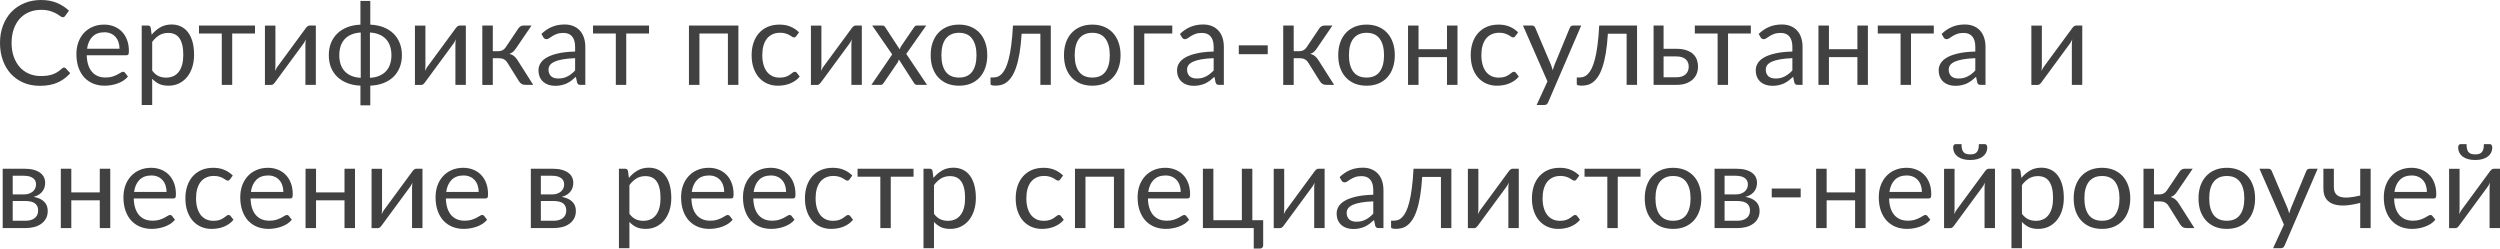 <?xml version="1.0" encoding="UTF-8"?> <svg xmlns="http://www.w3.org/2000/svg" width="1537" height="153" viewBox="0 0 1537 153" fill="none"> <path d="M39.4 41.525C39.785 41.525 40.121 41.681 40.409 41.993L43.182 44.983C41.069 47.432 38.5 49.34 35.475 50.709C32.474 52.078 28.836 52.762 24.562 52.762C20.865 52.762 17.503 52.126 14.478 50.853C11.453 49.556 8.872 47.756 6.735 45.451C4.598 43.122 2.941 40.337 1.765 37.095C0.588 33.854 0 30.289 0 26.399C0 22.509 0.612 18.944 1.837 15.703C3.061 12.461 4.778 9.676 6.987 7.347C9.22 5.018 11.885 3.217 14.982 1.945C18.079 0.648 21.501 0 25.247 0C28.92 0 32.161 0.588 34.971 1.765C37.78 2.941 40.253 4.538 42.39 6.555L40.085 9.76C39.941 10 39.748 10.204 39.508 10.372C39.292 10.516 38.992 10.588 38.608 10.588C38.176 10.588 37.648 10.36 37.023 9.904C36.399 9.424 35.583 8.896 34.574 8.319C33.566 7.743 32.305 7.227 30.793 6.771C29.28 6.291 27.419 6.051 25.21 6.051C22.545 6.051 20.108 6.519 17.899 7.455C15.691 8.367 13.782 9.7 12.173 11.453C10.588 13.206 9.352 15.342 8.464 17.863C7.575 20.384 7.131 23.23 7.131 26.399C7.131 29.616 7.587 32.486 8.5 35.007C9.436 37.528 10.696 39.664 12.281 41.417C13.89 43.146 15.774 44.466 17.935 45.379C20.12 46.291 22.473 46.747 24.994 46.747C26.531 46.747 27.912 46.663 29.136 46.495C30.385 46.303 31.525 46.015 32.557 45.631C33.614 45.247 34.586 44.767 35.475 44.19C36.387 43.59 37.287 42.882 38.176 42.065C38.584 41.705 38.992 41.525 39.4 41.525Z" fill="#414141"></path> <path d="M73.485 29.964C73.485 28.476 73.269 27.119 72.837 25.895C72.429 24.646 71.816 23.578 71 22.689C70.208 21.777 69.235 21.081 68.083 20.601C66.93 20.096 65.622 19.844 64.157 19.844C61.084 19.844 58.647 20.745 56.846 22.545C55.069 24.322 53.965 26.795 53.533 29.964H73.485ZM78.671 47.072C77.879 48.032 76.93 48.872 75.826 49.593C74.722 50.289 73.533 50.865 72.261 51.321C71.012 51.778 69.716 52.114 68.371 52.33C67.026 52.57 65.694 52.69 64.373 52.69C61.852 52.69 59.523 52.27 57.386 51.429C55.273 50.565 53.437 49.316 51.876 47.684C50.34 46.027 49.139 43.986 48.275 41.561C47.41 39.136 46.978 36.351 46.978 33.206C46.978 30.661 47.362 28.284 48.131 26.075C48.923 23.866 50.051 21.957 51.516 20.348C52.981 18.716 54.769 17.443 56.882 16.531C58.995 15.595 61.372 15.126 64.013 15.126C66.198 15.126 68.215 15.498 70.064 16.243C71.936 16.963 73.545 18.02 74.89 19.412C76.258 20.781 77.327 22.485 78.095 24.526C78.863 26.543 79.248 28.848 79.248 31.441C79.248 32.449 79.139 33.122 78.923 33.458C78.707 33.794 78.299 33.962 77.699 33.962H53.317C53.389 36.267 53.701 38.272 54.253 39.977C54.829 41.681 55.622 43.11 56.63 44.262C57.639 45.391 58.839 46.243 60.232 46.819C61.624 47.372 63.185 47.648 64.913 47.648C66.522 47.648 67.903 47.468 69.055 47.108C70.232 46.723 71.24 46.315 72.081 45.883C72.921 45.451 73.617 45.055 74.169 44.694C74.746 44.31 75.238 44.118 75.646 44.118C76.174 44.118 76.582 44.322 76.871 44.73L78.671 47.072Z" fill="#414141"></path> <path d="M93.569 43.398C94.745 44.983 96.029 46.099 97.422 46.747C98.815 47.396 100.375 47.72 102.104 47.72C105.513 47.72 108.13 46.507 109.955 44.082C111.78 41.657 112.692 38.2 112.692 33.71C112.692 31.333 112.476 29.292 112.044 27.587C111.636 25.883 111.036 24.49 110.243 23.41C109.451 22.305 108.479 21.501 107.326 20.997C106.174 20.492 104.865 20.24 103.401 20.24C101.312 20.24 99.475 20.721 97.89 21.681C96.33 22.641 94.889 23.998 93.569 25.751V43.398ZM93.244 21.357C94.781 19.46 96.558 17.935 98.575 16.783C100.591 15.63 102.896 15.054 105.489 15.054C107.602 15.054 109.511 15.462 111.216 16.279C112.92 17.071 114.373 18.26 115.574 19.844C116.774 21.405 117.698 23.35 118.347 25.679C118.995 28.008 119.319 30.685 119.319 33.71C119.319 36.399 118.959 38.908 118.239 41.237C117.518 43.542 116.474 45.547 115.105 47.252C113.761 48.932 112.104 50.265 110.135 51.249C108.191 52.21 105.994 52.69 103.545 52.69C101.312 52.69 99.391 52.318 97.782 51.573C96.198 50.805 94.793 49.749 93.569 48.404V64.539H87.122V15.703H90.975C91.888 15.703 92.452 16.147 92.668 17.035L93.244 21.357Z" fill="#414141"></path> <path d="M156.767 20.601H142.758V52.186H136.347V20.601H122.337V15.703H156.767V20.601Z" fill="#414141"></path> <path d="M194.177 15.703V52.186H187.766V27.407C187.766 26.927 187.79 26.411 187.838 25.859C187.886 25.306 187.946 24.754 188.018 24.202C187.802 24.682 187.586 25.126 187.37 25.535C187.154 25.943 186.926 26.315 186.686 26.651L169.074 50.601C168.81 50.985 168.474 51.357 168.066 51.717C167.682 52.054 167.25 52.222 166.769 52.222H162.88V15.739H169.326V40.517C169.326 40.973 169.302 41.477 169.254 42.029C169.206 42.558 169.146 43.098 169.074 43.65C169.29 43.194 169.506 42.774 169.723 42.39C169.939 41.981 170.155 41.609 170.371 41.273L187.982 17.323C188.246 16.939 188.582 16.579 188.991 16.243C189.399 15.883 189.843 15.703 190.323 15.703H194.177Z" fill="#414141"></path> <path d="M227.469 47.828C229.605 47.732 231.49 47.336 233.123 46.639C234.78 45.943 236.16 45.007 237.265 43.83C238.393 42.63 239.233 41.201 239.786 39.544C240.362 37.888 240.65 36.027 240.65 33.962C240.65 31.873 240.362 30 239.786 28.344C239.233 26.663 238.393 25.223 237.265 24.022C236.16 22.822 234.78 21.885 233.123 21.213C231.49 20.517 229.593 20.108 227.433 19.988V47.504L227.469 47.828ZM221.778 19.988C219.617 20.108 217.721 20.517 216.088 21.213C214.455 21.885 213.075 22.822 211.946 24.022C210.842 25.223 210.001 26.663 209.425 28.344C208.873 30.024 208.597 31.897 208.597 33.962C208.597 36.027 208.873 37.888 209.425 39.544C210.001 41.201 210.842 42.63 211.946 43.83C213.051 45.007 214.419 45.943 216.052 46.639C217.709 47.336 219.605 47.732 221.742 47.828L221.778 47.612V19.988ZM227.649 15.162C230.65 15.282 233.351 15.811 235.752 16.747C238.153 17.683 240.194 18.968 241.875 20.601C243.555 22.233 244.84 24.178 245.728 26.435C246.64 28.668 247.097 31.165 247.097 33.926C247.097 36.687 246.64 39.196 245.728 41.453C244.84 43.686 243.555 45.619 241.875 47.252C240.194 48.86 238.153 50.133 235.752 51.069C233.351 52.006 230.65 52.534 227.649 52.654V64.755H221.598V52.654C218.597 52.534 215.896 52.006 213.495 51.069C211.094 50.133 209.053 48.86 207.372 47.252C205.692 45.619 204.395 43.686 203.483 41.453C202.594 39.196 202.15 36.687 202.15 33.926C202.15 31.165 202.594 28.668 203.483 26.435C204.395 24.178 205.692 22.233 207.372 20.601C209.053 18.968 211.094 17.683 213.495 16.747C215.896 15.811 218.597 15.282 221.598 15.162V0.576H227.649V15.162Z" fill="#414141"></path> <path d="M286.395 15.703V52.186H279.984V27.407C279.984 26.927 280.008 26.411 280.056 25.859C280.104 25.306 280.164 24.754 280.236 24.202C280.02 24.682 279.804 25.126 279.588 25.535C279.372 25.943 279.144 26.315 278.903 26.651L261.292 50.601C261.028 50.985 260.692 51.357 260.284 51.717C259.9 52.054 259.467 52.222 258.987 52.222H255.098V15.739H261.544V40.517C261.544 40.973 261.52 41.477 261.472 42.029C261.424 42.558 261.364 43.098 261.292 43.65C261.508 43.194 261.724 42.774 261.94 42.39C262.157 41.981 262.373 41.609 262.589 41.273L280.2 17.323C280.464 16.939 280.8 16.579 281.208 16.243C281.617 15.883 282.061 15.703 282.541 15.703H286.395Z" fill="#414141"></path> <path d="M318.678 17.503C319.014 16.975 319.458 16.543 320.011 16.207C320.563 15.871 321.151 15.703 321.775 15.703H326.781L317.309 29.604C316.733 30.493 316.133 31.225 315.509 31.801C314.884 32.353 314.116 32.786 313.204 33.098C314.356 33.41 315.329 33.902 316.121 34.574C316.913 35.223 317.622 36.063 318.246 37.095L327.826 52.186H323.36C322.207 52.186 321.319 51.993 320.695 51.609C320.071 51.225 319.53 50.673 319.074 49.953L311.979 38.608C310.851 36.735 309.158 35.799 306.901 35.799H302.975V52.222H296.529V15.703H302.975V31.477H306.433C308.354 31.477 309.854 30.661 310.935 29.028L318.678 17.503Z" fill="#414141"></path> <path d="M353.582 35.763C350.629 35.859 348.108 36.099 346.019 36.483C343.954 36.843 342.261 37.324 340.941 37.924C339.644 38.524 338.696 39.232 338.096 40.049C337.519 40.865 337.231 41.777 337.231 42.786C337.231 43.746 337.387 44.575 337.699 45.271C338.012 45.967 338.432 46.543 338.96 46.999C339.512 47.432 340.149 47.756 340.869 47.972C341.613 48.164 342.405 48.26 343.246 48.26C344.374 48.26 345.407 48.152 346.343 47.936C347.279 47.696 348.156 47.36 348.972 46.927C349.813 46.495 350.605 45.979 351.349 45.379C352.117 44.779 352.862 44.094 353.582 43.326V35.763ZM332.874 20.853C334.89 18.908 337.063 17.455 339.392 16.495C341.721 15.534 344.302 15.054 347.135 15.054C349.176 15.054 350.989 15.39 352.574 16.063C354.158 16.735 355.491 17.671 356.571 18.872C357.652 20.072 358.468 21.525 359.02 23.23C359.573 24.934 359.849 26.807 359.849 28.848V52.186H357.004C356.379 52.186 355.899 52.09 355.563 51.898C355.227 51.681 354.963 51.273 354.771 50.673L354.05 47.216C353.09 48.104 352.153 48.896 351.241 49.593C350.329 50.265 349.368 50.841 348.36 51.321C347.352 51.778 346.271 52.126 345.119 52.366C343.99 52.63 342.73 52.762 341.337 52.762C339.92 52.762 338.588 52.57 337.339 52.186C336.091 51.778 334.998 51.177 334.062 50.385C333.15 49.593 332.417 48.596 331.865 47.396C331.337 46.171 331.073 44.73 331.073 43.074C331.073 41.633 331.469 40.253 332.261 38.932C333.054 37.588 334.338 36.399 336.115 35.367C337.892 34.334 340.209 33.494 343.066 32.846C345.923 32.173 349.428 31.789 353.582 31.693V28.848C353.582 26.015 352.97 23.878 351.745 22.437C350.521 20.973 348.732 20.24 346.379 20.24C344.794 20.24 343.462 20.445 342.381 20.853C341.325 21.237 340.401 21.681 339.608 22.185C338.84 22.665 338.168 23.11 337.591 23.518C337.039 23.902 336.487 24.094 335.935 24.094C335.503 24.094 335.13 23.986 334.818 23.77C334.506 23.53 334.242 23.242 334.026 22.905L332.874 20.853Z" fill="#414141"></path> <path d="M399.024 20.601H385.014V52.186H378.603V20.601H364.594V15.703H399.024V20.601Z" fill="#414141"></path> <path d="M453.962 52.186H447.516V20.601H430.012V52.186H423.566V15.703H453.962V52.186Z" fill="#414141"></path> <path d="M489.543 22.185C489.351 22.449 489.159 22.653 488.967 22.797C488.775 22.942 488.511 23.014 488.175 23.014C487.815 23.014 487.419 22.869 486.986 22.581C486.554 22.269 486.014 21.933 485.366 21.573C484.741 21.213 483.961 20.889 483.025 20.601C482.112 20.288 480.984 20.132 479.639 20.132C477.839 20.132 476.254 20.456 474.885 21.105C473.517 21.729 472.364 22.641 471.428 23.842C470.516 25.042 469.819 26.495 469.339 28.2C468.883 29.904 468.655 31.813 468.655 33.926C468.655 36.135 468.907 38.104 469.411 39.833C469.915 41.537 470.624 42.978 471.536 44.154C472.472 45.307 473.589 46.195 474.885 46.819C476.206 47.42 477.683 47.72 479.315 47.72C480.876 47.72 482.16 47.54 483.169 47.18C484.177 46.795 485.006 46.375 485.654 45.919C486.326 45.463 486.878 45.055 487.311 44.694C487.767 44.31 488.211 44.118 488.643 44.118C489.171 44.118 489.579 44.322 489.868 44.73L491.668 47.072C490.876 48.056 489.976 48.896 488.967 49.593C487.959 50.289 486.866 50.877 485.69 51.357C484.537 51.813 483.325 52.15 482.052 52.366C480.78 52.582 479.483 52.69 478.163 52.69C475.882 52.69 473.757 52.27 471.788 51.429C469.843 50.589 468.151 49.377 466.71 47.792C465.269 46.183 464.141 44.214 463.325 41.885C462.508 39.556 462.1 36.903 462.1 33.926C462.1 31.213 462.472 28.704 463.217 26.399C463.985 24.094 465.089 22.113 466.53 20.456C467.995 18.776 469.783 17.467 471.896 16.531C474.033 15.595 476.482 15.126 479.243 15.126C481.812 15.126 484.069 15.546 486.014 16.387C487.983 17.203 489.724 18.368 491.236 19.88L489.543 22.185Z" fill="#414141"></path> <path d="M529.847 15.703V52.186H523.436V27.407C523.436 26.927 523.46 26.411 523.508 25.859C523.556 25.306 523.616 24.754 523.688 24.202C523.472 24.682 523.256 25.126 523.04 25.535C522.824 25.943 522.596 26.315 522.356 26.651L504.745 50.601C504.48 50.985 504.144 51.357 503.736 51.717C503.352 52.054 502.92 52.222 502.44 52.222H498.55V15.739H504.997V40.517C504.997 40.973 504.973 41.477 504.925 42.029C504.877 42.558 504.817 43.098 504.745 43.65C504.961 43.194 505.177 42.774 505.393 42.39C505.609 41.981 505.825 41.609 506.041 41.273L523.652 17.323C523.917 16.939 524.253 16.579 524.661 16.243C525.069 15.883 525.513 15.703 525.993 15.703H529.847Z" fill="#414141"></path> <path d="M569.946 52.186H563.787C563.259 52.186 562.839 52.054 562.527 51.789C562.238 51.501 561.998 51.189 561.806 50.853L552.622 36.555C552.526 36.891 552.418 37.227 552.298 37.564C552.202 37.876 552.058 38.164 551.866 38.428L543.367 50.853C543.127 51.189 542.863 51.501 542.574 51.789C542.31 52.054 541.938 52.186 541.458 52.186H535.732L548.517 33.458L536.236 15.703H542.394C542.922 15.703 543.307 15.787 543.547 15.955C543.787 16.123 544.003 16.363 544.195 16.675L553.163 30.361C553.355 29.664 553.655 28.992 554.063 28.344L561.914 16.819C562.13 16.483 562.359 16.219 562.599 16.027C562.863 15.811 563.175 15.703 563.535 15.703H569.441L557.16 33.134L569.946 52.186Z" fill="#414141"></path> <path d="M589.616 15.126C592.281 15.126 594.682 15.57 596.819 16.459C598.956 17.347 600.781 18.608 602.293 20.24C603.806 21.873 604.958 23.854 605.751 26.183C606.567 28.488 606.975 31.069 606.975 33.926C606.975 36.807 606.567 39.4 605.751 41.705C604.958 44.01 603.806 45.979 602.293 47.612C600.781 49.244 598.956 50.505 596.819 51.393C594.682 52.258 592.281 52.69 589.616 52.69C586.927 52.69 584.502 52.258 582.341 51.393C580.204 50.505 578.379 49.244 576.867 47.612C575.354 45.979 574.19 44.01 573.373 41.705C572.581 39.4 572.185 36.807 572.185 33.926C572.185 31.069 572.581 28.488 573.373 26.183C574.19 23.854 575.354 21.873 576.867 20.24C578.379 18.608 580.204 17.347 582.341 16.459C584.502 15.57 586.927 15.126 589.616 15.126ZM589.616 47.684C593.217 47.684 595.907 46.483 597.683 44.082C599.46 41.657 600.348 38.284 600.348 33.962C600.348 29.616 599.46 26.231 597.683 23.806C595.907 21.381 593.217 20.168 589.616 20.168C587.791 20.168 586.195 20.48 584.826 21.105C583.481 21.729 582.353 22.629 581.441 23.806C580.552 24.982 579.88 26.435 579.424 28.164C578.992 29.868 578.776 31.801 578.776 33.962C578.776 38.284 579.664 41.657 581.441 44.082C583.241 46.483 585.966 47.684 589.616 47.684Z" fill="#414141"></path> <path d="M646.032 52.186H639.622V20.745H628.097C627.809 25.378 627.377 29.388 626.8 32.774C626.224 36.135 625.528 39.004 624.711 41.381C623.919 43.734 623.019 45.655 622.01 47.144C621.026 48.608 619.982 49.749 618.877 50.565C617.797 51.381 616.668 51.934 615.492 52.222C614.339 52.51 613.187 52.654 612.034 52.654C609.993 52.654 608.973 52.33 608.973 51.681V47.612H610.846C611.662 47.612 612.49 47.468 613.331 47.18C614.171 46.891 614.987 46.339 615.78 45.523C616.596 44.706 617.376 43.566 618.121 42.101C618.865 40.613 619.537 38.692 620.138 36.339C620.762 33.962 621.29 31.093 621.722 27.732C622.178 24.346 622.527 20.336 622.767 15.703H646.032V52.186Z" fill="#414141"></path> <path d="M671.564 15.126C674.229 15.126 676.63 15.57 678.767 16.459C680.904 17.347 682.729 18.608 684.241 20.24C685.754 21.873 686.906 23.854 687.699 26.183C688.515 28.488 688.923 31.069 688.923 33.926C688.923 36.807 688.515 39.4 687.699 41.705C686.906 44.01 685.754 45.979 684.241 47.612C682.729 49.244 680.904 50.505 678.767 51.393C676.63 52.258 674.229 52.69 671.564 52.69C668.875 52.69 666.45 52.258 664.289 51.393C662.152 50.505 660.327 49.244 658.815 47.612C657.302 45.979 656.138 44.01 655.321 41.705C654.529 39.4 654.133 36.807 654.133 33.926C654.133 31.069 654.529 28.488 655.321 26.183C656.138 23.854 657.302 21.873 658.815 20.24C660.327 18.608 662.152 17.347 664.289 16.459C666.45 15.57 668.875 15.126 671.564 15.126ZM671.564 47.684C675.165 47.684 677.855 46.483 679.631 44.082C681.408 41.657 682.297 38.284 682.297 33.962C682.297 29.616 681.408 26.231 679.631 23.806C677.855 21.381 675.165 20.168 671.564 20.168C669.739 20.168 668.143 20.48 666.774 21.105C665.429 21.729 664.301 22.629 663.389 23.806C662.5 24.982 661.828 26.435 661.372 28.164C660.94 29.868 660.724 31.801 660.724 33.962C660.724 38.284 661.612 41.657 663.389 44.082C665.189 46.483 667.915 47.684 671.564 47.684Z" fill="#414141"></path> <path d="M720.716 20.601H703.501V52.186H697.054V15.703H720.716V20.601Z" fill="#414141"></path> <path d="M746.159 35.763C743.206 35.859 740.685 36.099 738.596 36.483C736.531 36.843 734.838 37.324 733.518 37.924C732.221 38.524 731.273 39.232 730.672 40.049C730.096 40.865 729.808 41.777 729.808 42.786C729.808 43.746 729.964 44.575 730.276 45.271C730.588 45.967 731.009 46.543 731.537 46.999C732.089 47.432 732.725 47.756 733.446 47.972C734.19 48.164 734.982 48.26 735.823 48.26C736.951 48.26 737.983 48.152 738.92 47.936C739.856 47.696 740.733 47.36 741.549 46.927C742.389 46.495 743.182 45.979 743.926 45.379C744.694 44.779 745.439 44.094 746.159 43.326V35.763ZM725.45 20.853C727.467 18.908 729.64 17.455 731.969 16.495C734.298 15.534 736.879 15.054 739.712 15.054C741.753 15.054 743.566 15.39 745.15 16.063C746.735 16.735 748.068 17.671 749.148 18.872C750.229 20.072 751.045 21.525 751.597 23.23C752.149 24.934 752.425 26.807 752.425 28.848V52.186H749.58C748.956 52.186 748.476 52.09 748.14 51.898C747.803 51.681 747.539 51.273 747.347 50.673L746.627 47.216C745.667 48.104 744.73 48.896 743.818 49.593C742.905 50.265 741.945 50.841 740.937 51.321C739.928 51.778 738.848 52.126 737.695 52.366C736.567 52.63 735.306 52.762 733.914 52.762C732.497 52.762 731.165 52.57 729.916 52.186C728.668 51.778 727.575 51.177 726.639 50.385C725.726 49.593 724.994 48.596 724.442 47.396C723.914 46.171 723.65 44.73 723.65 43.074C723.65 41.633 724.046 40.253 724.838 38.932C725.63 37.588 726.915 36.399 728.692 35.367C730.468 34.334 732.785 33.494 735.642 32.846C738.5 32.173 742.005 31.789 746.159 31.693V28.848C746.159 26.015 745.547 23.878 744.322 22.437C743.098 20.973 741.309 20.24 738.956 20.24C737.371 20.24 736.039 20.445 734.958 20.853C733.902 21.237 732.977 21.681 732.185 22.185C731.417 22.665 730.744 23.11 730.168 23.518C729.616 23.902 729.064 24.094 728.512 24.094C728.079 24.094 727.707 23.986 727.395 23.77C727.083 23.53 726.819 23.242 726.603 22.905L725.45 20.853Z" fill="#414141"></path> <path d="M761.614 27.876H779.406V33.314H761.614V27.876Z" fill="#414141"></path> <path d="M811.07 17.503C811.406 16.975 811.85 16.543 812.402 16.207C812.954 15.871 813.543 15.703 814.167 15.703H819.173L809.701 29.604C809.125 30.493 808.524 31.225 807.9 31.801C807.276 32.353 806.508 32.786 805.595 33.098C806.748 33.41 807.72 33.902 808.512 34.574C809.305 35.223 810.013 36.063 810.637 37.095L820.217 52.186H815.751C814.599 52.186 813.711 51.993 813.086 51.609C812.462 51.225 811.922 50.673 811.466 49.953L804.371 38.608C803.242 36.735 801.55 35.799 799.293 35.799H795.367V52.222H788.92V15.703H795.367V31.477H798.824C800.745 31.477 802.246 30.661 803.326 29.028L811.07 17.503Z" fill="#414141"></path> <path d="M840.173 15.126C842.838 15.126 845.239 15.57 847.376 16.459C849.513 17.347 851.338 18.608 852.85 20.24C854.363 21.873 855.515 23.854 856.308 26.183C857.124 28.488 857.532 31.069 857.532 33.926C857.532 36.807 857.124 39.4 856.308 41.705C855.515 44.01 854.363 45.979 852.85 47.612C851.338 49.244 849.513 50.505 847.376 51.393C845.239 52.258 842.838 52.69 840.173 52.69C837.484 52.69 835.059 52.258 832.898 51.393C830.761 50.505 828.936 49.244 827.424 47.612C825.911 45.979 824.747 44.01 823.93 41.705C823.138 39.4 822.742 36.807 822.742 33.926C822.742 31.069 823.138 28.488 823.93 26.183C824.747 23.854 825.911 21.873 827.424 20.24C828.936 18.608 830.761 17.347 832.898 16.459C835.059 15.57 837.484 15.126 840.173 15.126ZM840.173 47.684C843.774 47.684 846.464 46.483 848.24 44.082C850.017 41.657 850.905 38.284 850.905 33.962C850.905 29.616 850.017 26.231 848.24 23.806C846.464 21.381 843.774 20.168 840.173 20.168C838.348 20.168 836.751 20.48 835.383 21.105C834.038 21.729 832.91 22.629 831.998 23.806C831.109 24.982 830.437 26.435 829.981 28.164C829.549 29.868 829.332 31.801 829.332 33.962C829.332 38.284 830.221 41.657 831.998 44.082C833.798 46.483 836.523 47.684 840.173 47.684Z" fill="#414141"></path> <path d="M896.06 15.703V52.186H889.613V35.114H872.11V52.186H865.663V15.703H872.11V30.253H889.613V15.703H896.06Z" fill="#414141"></path> <path d="M931.641 22.185C931.449 22.449 931.257 22.653 931.064 22.797C930.872 22.942 930.608 23.014 930.272 23.014C929.912 23.014 929.516 22.869 929.084 22.581C928.651 22.269 928.111 21.933 927.463 21.573C926.839 21.213 926.058 20.889 925.122 20.601C924.21 20.288 923.081 20.132 921.737 20.132C919.936 20.132 918.351 20.456 916.983 21.105C915.614 21.729 914.462 22.641 913.525 23.842C912.613 25.042 911.917 26.495 911.436 28.2C910.98 29.904 910.752 31.813 910.752 33.926C910.752 36.135 911.004 38.104 911.508 39.833C912.013 41.537 912.721 42.978 913.633 44.154C914.57 45.307 915.686 46.195 916.983 46.819C918.303 47.42 919.78 47.72 921.412 47.72C922.973 47.72 924.258 47.54 925.266 47.18C926.274 46.795 927.103 46.375 927.751 45.919C928.423 45.463 928.976 45.055 929.408 44.694C929.864 44.31 930.308 44.118 930.74 44.118C931.269 44.118 931.677 44.322 931.965 44.73L933.766 47.072C932.973 48.056 932.073 48.896 931.064 49.593C930.056 50.289 928.964 50.877 927.787 51.357C926.635 51.813 925.422 52.15 924.15 52.366C922.877 52.582 921.581 52.69 920.26 52.69C917.979 52.69 915.854 52.27 913.885 51.429C911.941 50.589 910.248 49.377 908.807 47.792C907.367 46.183 906.238 44.214 905.422 41.885C904.606 39.556 904.197 36.903 904.197 33.926C904.197 31.213 904.569 28.704 905.314 26.399C906.082 24.094 907.187 22.113 908.627 20.456C910.092 18.776 911.881 17.467 913.993 16.531C916.13 15.595 918.579 15.126 921.34 15.126C923.909 15.126 926.166 15.546 928.111 16.387C930.08 17.203 931.821 18.368 933.333 19.88L931.641 22.185Z" fill="#414141"></path> <path d="M972.124 15.703L951.776 62.954C951.56 63.434 951.284 63.818 950.948 64.107C950.635 64.395 950.143 64.539 949.471 64.539H944.717L951.38 50.061L936.325 15.703H941.872C942.424 15.703 942.856 15.847 943.168 16.135C943.504 16.399 943.733 16.699 943.853 17.035L953.613 40.013C953.997 41.021 954.321 42.077 954.585 43.182C954.921 42.053 955.281 40.985 955.665 39.977L965.137 17.035C965.281 16.651 965.522 16.339 965.858 16.099C966.218 15.835 966.614 15.703 967.046 15.703H972.124Z" fill="#414141"></path> <path d="M1006.46 52.186H1000.05V20.745H988.527C988.239 25.378 987.807 29.388 987.231 32.774C986.655 36.135 985.958 39.004 985.142 41.381C984.35 43.734 983.449 45.655 982.441 47.144C981.456 48.608 980.412 49.749 979.308 50.565C978.227 51.381 977.099 51.934 975.922 52.222C974.77 52.51 973.617 52.654 972.465 52.654C970.424 52.654 969.403 52.33 969.403 51.681V47.612H971.276C972.093 47.612 972.921 47.468 973.761 47.18C974.602 46.891 975.418 46.339 976.21 45.523C977.027 44.706 977.807 43.566 978.551 42.101C979.296 40.613 979.968 38.692 980.568 36.339C981.192 33.962 981.721 31.093 982.153 27.732C982.609 24.346 982.957 20.336 983.197 15.703H1006.46V52.186Z" fill="#414141"></path> <path d="M1030.63 47.504C1031.92 47.504 1033.04 47.348 1033.98 47.035C1034.94 46.699 1035.73 46.243 1036.35 45.667C1036.98 45.067 1037.44 44.37 1037.76 43.578C1038.07 42.786 1038.23 41.921 1038.23 40.985C1038.23 40.121 1038.09 39.316 1037.83 38.572C1037.56 37.804 1037.12 37.131 1036.5 36.555C1035.9 35.979 1035.1 35.523 1034.12 35.187C1033.14 34.85 1031.93 34.682 1030.52 34.682H1022.77V47.504H1030.63ZM1030.52 30C1033.04 30 1035.15 30.301 1036.86 30.901C1038.59 31.501 1039.97 32.305 1041 33.314C1042.05 34.322 1042.81 35.487 1043.27 36.807C1043.72 38.128 1043.95 39.496 1043.95 40.913C1043.95 42.546 1043.66 44.058 1043.09 45.451C1042.51 46.819 1041.66 48.008 1040.53 49.016C1039.4 50.001 1038.01 50.781 1036.35 51.357C1034.7 51.91 1032.79 52.186 1030.63 52.186H1016.62V15.703H1022.77V30H1030.52Z" fill="#414141"></path> <path d="M1076.41 20.601H1062.4V52.186H1055.99V20.601H1041.98V15.703H1076.41V20.601Z" fill="#414141"></path> <path d="M1101.95 35.763C1098.99 35.859 1096.47 36.099 1094.38 36.483C1092.32 36.843 1090.63 37.324 1089.31 37.924C1088.01 38.524 1087.06 39.232 1086.46 40.049C1085.88 40.865 1085.6 41.777 1085.6 42.786C1085.6 43.746 1085.75 44.575 1086.06 45.271C1086.38 45.967 1086.8 46.543 1087.32 46.999C1087.88 47.432 1088.51 47.756 1089.23 47.972C1089.98 48.164 1090.77 48.26 1091.61 48.26C1092.74 48.26 1093.77 48.152 1094.71 47.936C1095.64 47.696 1096.52 47.36 1097.34 46.927C1098.18 46.495 1098.97 45.979 1099.71 45.379C1100.48 44.779 1101.23 44.094 1101.95 43.326V35.763ZM1081.24 20.853C1083.26 18.908 1085.43 17.455 1087.76 16.495C1090.09 15.534 1092.67 15.054 1095.5 15.054C1097.54 15.054 1099.35 15.39 1100.94 16.063C1102.52 16.735 1103.86 17.671 1104.94 18.872C1106.02 20.072 1106.83 21.525 1107.39 23.23C1107.94 24.934 1108.21 26.807 1108.21 28.848V52.186H1105.37C1104.74 52.186 1104.26 52.09 1103.93 51.898C1103.59 51.681 1103.33 51.273 1103.14 50.673L1102.41 47.216C1101.45 48.104 1100.52 48.896 1099.61 49.593C1098.69 50.265 1097.73 50.841 1096.72 51.321C1095.72 51.778 1094.64 52.126 1093.48 52.366C1092.35 52.63 1091.09 52.762 1089.7 52.762C1088.29 52.762 1086.95 52.57 1085.7 52.186C1084.46 51.778 1083.36 51.177 1082.43 50.385C1081.51 49.593 1080.78 48.596 1080.23 47.396C1079.7 46.171 1079.44 44.73 1079.44 43.074C1079.44 41.633 1079.83 40.253 1080.63 38.932C1081.42 37.588 1082.7 36.399 1084.48 35.367C1086.26 34.334 1088.57 33.494 1091.43 32.846C1094.29 32.173 1097.79 31.789 1101.95 31.693V28.848C1101.95 26.015 1101.33 23.878 1100.11 22.437C1098.89 20.973 1097.1 20.24 1094.74 20.24C1093.16 20.24 1091.83 20.445 1090.75 20.853C1089.69 21.237 1088.77 21.681 1087.97 22.185C1087.2 22.665 1086.53 23.11 1085.96 23.518C1085.4 23.902 1084.85 24.094 1084.3 24.094C1083.87 24.094 1083.5 23.986 1083.18 23.77C1082.87 23.53 1082.61 23.242 1082.39 22.905L1081.24 20.853Z" fill="#414141"></path> <path d="M1148.38 15.703V52.186H1141.93V35.114H1124.43V52.186H1117.98V15.703H1124.43V30.253H1141.93V15.703H1148.38Z" fill="#414141"></path> <path d="M1188.89 20.601H1174.88V52.186H1168.47V20.601H1154.46V15.703H1188.89V20.601Z" fill="#414141"></path> <path d="M1214.42 35.763C1211.47 35.859 1208.95 36.099 1206.86 36.483C1204.8 36.843 1203.1 37.324 1201.78 37.924C1200.49 38.524 1199.54 39.232 1198.94 40.049C1198.36 40.865 1198.07 41.777 1198.07 42.786C1198.07 43.746 1198.23 44.575 1198.54 45.271C1198.85 45.967 1199.27 46.543 1199.8 46.999C1200.35 47.432 1200.99 47.756 1201.71 47.972C1202.45 48.164 1203.25 48.26 1204.09 48.26C1205.22 48.26 1206.25 48.152 1207.18 47.936C1208.12 47.696 1209 47.36 1209.81 46.927C1210.65 46.495 1211.45 45.979 1212.19 45.379C1212.96 44.779 1213.7 44.094 1214.42 43.326V35.763ZM1193.71 20.853C1195.73 18.908 1197.9 17.455 1200.23 16.495C1202.56 15.534 1205.14 15.054 1207.98 15.054C1210.02 15.054 1211.83 15.39 1213.41 16.063C1215 16.735 1216.33 17.671 1217.41 18.872C1218.49 20.072 1219.31 21.525 1219.86 23.23C1220.41 24.934 1220.69 26.807 1220.69 28.848V52.186H1217.84C1217.22 52.186 1216.74 52.09 1216.4 51.898C1216.07 51.681 1215.8 51.273 1215.61 50.673L1214.89 47.216C1213.93 48.104 1212.99 48.896 1212.08 49.593C1211.17 50.265 1210.21 50.841 1209.2 51.321C1208.19 51.778 1207.11 52.126 1205.96 52.366C1204.83 52.63 1203.57 52.762 1202.18 52.762C1200.76 52.762 1199.43 52.57 1198.18 52.186C1196.93 51.778 1195.84 51.177 1194.9 50.385C1193.99 49.593 1193.26 48.596 1192.71 47.396C1192.18 46.171 1191.91 44.73 1191.91 43.074C1191.91 41.633 1192.31 40.253 1193.1 38.932C1193.89 37.588 1195.18 36.399 1196.96 35.367C1198.73 34.334 1201.05 33.494 1203.91 32.846C1206.76 32.173 1210.27 31.789 1214.42 31.693V28.848C1214.42 26.015 1213.81 23.878 1212.59 22.437C1211.36 20.973 1209.57 20.24 1207.22 20.24C1205.64 20.24 1204.3 20.445 1203.22 20.853C1202.17 21.237 1201.24 21.681 1200.45 22.185C1199.68 22.665 1199.01 23.11 1198.43 23.518C1197.88 23.902 1197.33 24.094 1196.78 24.094C1196.34 24.094 1195.97 23.986 1195.66 23.77C1195.35 23.53 1195.08 23.242 1194.87 22.905L1193.71 20.853Z" fill="#414141"></path> <path d="M1280.18 15.703V52.186H1273.77V27.407C1273.77 26.927 1273.79 26.411 1273.84 25.859C1273.89 25.306 1273.95 24.754 1274.02 24.202C1273.81 24.682 1273.59 25.126 1273.37 25.535C1273.16 25.943 1272.93 26.315 1272.69 26.651L1255.08 50.601C1254.81 50.985 1254.48 51.357 1254.07 51.717C1253.69 52.054 1253.25 52.222 1252.77 52.222H1248.88V15.739H1255.33V40.517C1255.33 40.973 1255.31 41.477 1255.26 42.029C1255.21 42.558 1255.15 43.098 1255.08 43.65C1255.29 43.194 1255.51 42.774 1255.73 42.39C1255.94 41.981 1256.16 41.609 1256.38 41.273L1273.99 17.323C1274.25 16.939 1274.59 16.579 1275 16.243C1275.4 15.883 1275.85 15.703 1276.33 15.703H1280.18Z" fill="#414141"></path> <path d="M15.666 135.72C18.067 135.72 19.964 135.168 21.357 134.064C22.749 132.935 23.446 131.398 23.446 129.454C23.446 128.589 23.314 127.809 23.049 127.113C22.785 126.392 22.353 125.768 21.753 125.24C21.153 124.712 20.348 124.304 19.34 124.015C18.356 123.727 17.143 123.583 15.703 123.583H7.815V135.72H15.666ZM7.815 108.061V119.514H14.838C15.895 119.514 16.867 119.369 17.755 119.081C18.668 118.769 19.448 118.349 20.096 117.821C20.745 117.269 21.249 116.62 21.609 115.876C21.969 115.108 22.149 114.267 22.149 113.355C22.149 112.683 22.029 112.034 21.789 111.41C21.549 110.762 21.141 110.198 20.564 109.717C19.988 109.213 19.232 108.817 18.296 108.529C17.359 108.217 16.207 108.061 14.838 108.061H7.815ZM15.018 103.739C17.275 103.739 19.208 103.967 20.817 104.423C22.425 104.879 23.746 105.504 24.778 106.296C25.811 107.064 26.567 107.977 27.047 109.033C27.527 110.09 27.767 111.218 27.767 112.419C27.767 113.211 27.66 114.039 27.443 114.904C27.227 115.768 26.843 116.596 26.291 117.389C25.763 118.181 25.03 118.901 24.094 119.55C23.182 120.174 22.029 120.666 20.637 121.026C23.422 121.506 25.571 122.479 27.083 123.943C28.596 125.384 29.352 127.293 29.352 129.67C29.352 131.446 28.992 132.995 28.272 134.316C27.575 135.612 26.603 136.705 25.355 137.593C24.13 138.481 22.689 139.142 21.033 139.574C19.376 140.006 17.599 140.222 15.703 140.222H1.657V103.739H15.018Z" fill="#414141"></path> <path d="M67.787 103.739V140.222H61.34V123.151H43.837V140.222H37.39V103.739H43.837V118.289H61.34V103.739H67.787Z" fill="#414141"></path> <path d="M102.395 118.001C102.395 116.512 102.179 115.156 101.747 113.931C101.339 112.683 100.727 111.614 99.91 110.726C99.118 109.813 98.146 109.117 96.993 108.637C95.841 108.133 94.532 107.881 93.068 107.881C89.994 107.881 87.557 108.781 85.757 110.582C83.98 112.359 82.875 114.832 82.443 118.001H102.395ZM107.582 135.108C106.789 136.068 105.841 136.909 104.736 137.629C103.632 138.325 102.444 138.902 101.171 139.358C99.922 139.814 98.626 140.15 97.281 140.366C95.937 140.606 94.604 140.726 93.284 140.726C90.763 140.726 88.434 140.306 86.297 139.466C84.184 138.601 82.347 137.353 80.787 135.72C79.25 134.064 78.049 132.023 77.185 129.598C76.321 127.173 75.888 124.388 75.888 121.242C75.888 118.697 76.273 116.32 77.041 114.111C77.833 111.902 78.962 109.994 80.426 108.385C81.891 106.752 83.68 105.48 85.793 104.567C87.906 103.631 90.282 103.163 92.924 103.163C95.109 103.163 97.125 103.535 98.974 104.279C100.847 105 102.456 106.056 103.8 107.449C105.169 108.817 106.237 110.522 107.005 112.563C107.774 114.579 108.158 116.884 108.158 119.477C108.158 120.486 108.05 121.158 107.834 121.494C107.618 121.83 107.209 121.999 106.609 121.999H82.227C82.299 124.303 82.611 126.308 83.163 128.013C83.74 129.718 84.532 131.146 85.54 132.299C86.549 133.427 87.749 134.28 89.142 134.856C90.535 135.408 92.095 135.684 93.824 135.684C95.433 135.684 96.813 135.504 97.966 135.144C99.142 134.76 100.151 134.352 100.991 133.919C101.831 133.487 102.528 133.091 103.08 132.731C103.656 132.347 104.148 132.155 104.556 132.155C105.085 132.155 105.493 132.359 105.781 132.767L107.582 135.108Z" fill="#414141"></path> <path d="M141.423 110.222C141.231 110.486 141.039 110.69 140.846 110.834C140.654 110.978 140.39 111.05 140.054 111.05C139.694 111.05 139.298 110.906 138.866 110.618C138.433 110.306 137.893 109.97 137.245 109.609C136.621 109.249 135.84 108.925 134.904 108.637C133.992 108.325 132.863 108.169 131.519 108.169C129.718 108.169 128.133 108.493 126.765 109.141C125.396 109.765 124.244 110.678 123.307 111.878C122.395 113.079 121.699 114.531 121.218 116.236C120.762 117.941 120.534 119.85 120.534 121.963C120.534 124.171 120.786 126.14 121.29 127.869C121.795 129.574 122.503 131.014 123.415 132.191C124.352 133.343 125.468 134.232 126.765 134.856C128.085 135.456 129.562 135.756 131.194 135.756C132.755 135.756 134.04 135.576 135.048 135.216C136.056 134.832 136.885 134.412 137.533 133.955C138.205 133.499 138.758 133.091 139.19 132.731C139.646 132.347 140.09 132.155 140.522 132.155C141.051 132.155 141.459 132.359 141.747 132.767L143.548 135.108C142.755 136.092 141.855 136.933 140.846 137.629C139.838 138.325 138.746 138.914 137.569 139.394C136.417 139.85 135.204 140.186 133.932 140.402C132.659 140.618 131.363 140.726 130.042 140.726C127.761 140.726 125.636 140.306 123.667 139.466C121.723 138.625 120.03 137.413 118.589 135.828C117.149 134.22 116.02 132.251 115.204 129.922C114.388 127.593 113.979 124.94 113.979 121.963C113.979 119.249 114.351 116.74 115.096 114.435C115.864 112.13 116.969 110.15 118.409 108.493C119.874 106.812 121.663 105.504 123.775 104.567C125.912 103.631 128.361 103.163 131.122 103.163C133.692 103.163 135.948 103.583 137.893 104.423C139.862 105.24 141.603 106.404 143.115 107.917L141.423 110.222Z" fill="#414141"></path> <path d="M174.214 118.001C174.214 116.512 173.998 115.156 173.566 113.931C173.158 112.683 172.546 111.614 171.729 110.726C170.937 109.813 169.965 109.117 168.812 108.637C167.66 108.133 166.351 107.881 164.886 107.881C161.813 107.881 159.376 108.781 157.575 110.582C155.799 112.359 154.694 114.832 154.262 118.001H174.214ZM179.4 135.108C178.608 136.068 177.66 136.909 176.555 137.629C175.451 138.325 174.262 138.902 172.99 139.358C171.741 139.814 170.445 140.15 169.1 140.366C167.756 140.606 166.423 140.726 165.103 140.726C162.581 140.726 160.253 140.306 158.116 139.466C156.003 138.601 154.166 137.353 152.605 135.72C151.069 134.064 149.868 132.023 149.004 129.598C148.139 127.173 147.707 124.388 147.707 121.242C147.707 118.697 148.091 116.32 148.86 114.111C149.652 111.902 150.781 109.994 152.245 108.385C153.71 106.752 155.499 105.48 157.611 104.567C159.724 103.631 162.101 103.163 164.742 103.163C166.927 103.163 168.944 103.535 170.793 104.279C172.666 105 174.274 106.056 175.619 107.449C176.987 108.817 178.056 110.522 178.824 112.563C179.593 114.579 179.977 116.884 179.977 119.477C179.977 120.486 179.869 121.158 179.653 121.494C179.436 121.83 179.028 121.999 178.428 121.999H154.046C154.118 124.303 154.43 126.308 154.982 128.013C155.559 129.718 156.351 131.146 157.359 132.299C158.368 133.427 159.568 134.28 160.961 134.856C162.353 135.408 163.914 135.684 165.643 135.684C167.251 135.684 168.632 135.504 169.784 135.144C170.961 134.76 171.969 134.352 172.81 133.919C173.65 133.487 174.346 133.091 174.899 132.731C175.475 132.347 175.967 132.155 176.375 132.155C176.903 132.155 177.312 132.359 177.6 132.767L179.4 135.108Z" fill="#414141"></path> <path d="M218.248 103.739V140.222H211.801V123.151H194.298V140.222H187.851V103.739H194.298V118.289H211.801V103.739H218.248Z" fill="#414141"></path> <path d="M259.735 103.739V140.222H253.324V115.444C253.324 114.964 253.348 114.447 253.396 113.895C253.444 113.343 253.505 112.791 253.577 112.238C253.36 112.719 253.144 113.163 252.928 113.571C252.712 113.979 252.484 114.351 252.244 114.688L234.633 138.637C234.369 139.022 234.032 139.394 233.624 139.754C233.24 140.09 232.808 140.258 232.328 140.258H228.438V103.775H234.885V128.553C234.885 129.009 234.861 129.514 234.813 130.066C234.765 130.594 234.705 131.134 234.633 131.687C234.849 131.23 235.065 130.81 235.281 130.426C235.497 130.018 235.713 129.646 235.929 129.31L253.541 105.36C253.805 104.975 254.141 104.615 254.549 104.279C254.957 103.919 255.401 103.739 255.881 103.739H259.735Z" fill="#414141"></path> <path d="M294.287 118.001C294.287 116.512 294.071 115.156 293.639 113.931C293.231 112.683 292.619 111.614 291.802 110.726C291.01 109.813 290.038 109.117 288.885 108.637C287.733 108.133 286.424 107.881 284.96 107.881C281.886 107.881 279.449 108.781 277.649 110.582C275.872 112.359 274.767 114.832 274.335 118.001H294.287ZM299.474 135.108C298.681 136.068 297.733 136.909 296.628 137.629C295.524 138.325 294.335 138.902 293.063 139.358C291.814 139.814 290.518 140.15 289.173 140.366C287.829 140.606 286.496 140.726 285.176 140.726C282.655 140.726 280.326 140.306 278.189 139.466C276.076 138.601 274.239 137.353 272.679 135.72C271.142 134.064 269.941 132.023 269.077 129.598C268.213 127.173 267.78 124.388 267.78 121.242C267.78 118.697 268.165 116.32 268.933 114.111C269.725 111.902 270.854 109.994 272.318 108.385C273.783 106.752 275.572 105.48 277.685 104.567C279.797 103.631 282.174 103.163 284.816 103.163C287 103.163 289.017 103.535 290.866 104.279C292.739 105 294.347 106.056 295.692 107.449C297.061 108.817 298.129 110.522 298.897 112.563C299.666 114.579 300.05 116.884 300.05 119.477C300.05 120.486 299.942 121.158 299.726 121.494C299.51 121.83 299.101 121.999 298.501 121.999H274.119C274.191 124.303 274.503 126.308 275.056 128.013C275.632 129.718 276.424 131.146 277.432 132.299C278.441 133.427 279.641 134.28 281.034 134.856C282.427 135.408 283.987 135.684 285.716 135.684C287.325 135.684 288.705 135.504 289.858 135.144C291.034 134.76 292.043 134.352 292.883 133.919C293.723 133.487 294.42 133.091 294.972 132.731C295.548 132.347 296.04 132.155 296.448 132.155C296.977 132.155 297.385 132.359 297.673 132.767L299.474 135.108Z" fill="#414141"></path> <path d="M340.363 135.72C342.764 135.72 344.661 135.168 346.054 134.064C347.446 132.935 348.143 131.398 348.143 129.454C348.143 128.589 348.011 127.809 347.747 127.113C347.482 126.392 347.05 125.768 346.45 125.24C345.85 124.712 345.045 124.304 344.037 124.015C343.053 123.727 341.84 123.583 340.399 123.583H332.512V135.72H340.363ZM332.512 108.061V119.514H339.535C340.592 119.514 341.564 119.369 342.452 119.081C343.365 118.769 344.145 118.349 344.793 117.821C345.442 117.269 345.946 116.62 346.306 115.876C346.666 115.108 346.846 114.267 346.846 113.355C346.846 112.683 346.726 112.034 346.486 111.41C346.246 110.762 345.838 110.198 345.262 109.717C344.685 109.213 343.929 108.817 342.993 108.529C342.056 108.217 340.904 108.061 339.535 108.061H332.512ZM339.715 103.739C341.972 103.739 343.905 103.967 345.514 104.423C347.122 104.879 348.443 105.504 349.475 106.296C350.508 107.064 351.264 107.977 351.744 109.033C352.224 110.09 352.464 111.218 352.464 112.419C352.464 113.211 352.356 114.039 352.14 114.904C351.924 115.768 351.54 116.596 350.988 117.389C350.46 118.181 349.727 118.901 348.791 119.55C347.879 120.174 346.726 120.666 345.334 121.026C348.119 121.506 350.268 122.479 351.78 123.943C353.293 125.384 354.049 127.293 354.049 129.67C354.049 131.446 353.689 132.995 352.969 134.316C352.272 135.612 351.3 136.705 350.052 137.593C348.827 138.481 347.386 139.142 345.73 139.574C344.073 140.006 342.296 140.222 340.399 140.222H326.354V103.739H339.715Z" fill="#414141"></path> <path d="M386.963 131.434C388.14 133.019 389.424 134.136 390.817 134.784C392.21 135.432 393.77 135.756 395.499 135.756C398.908 135.756 401.525 134.544 403.35 132.119C405.175 129.694 406.087 126.236 406.087 121.746C406.087 119.369 405.871 117.329 405.439 115.624C405.031 113.919 404.431 112.527 403.638 111.446C402.846 110.342 401.874 109.537 400.721 109.033C399.569 108.529 398.26 108.277 396.795 108.277C394.707 108.277 392.87 108.757 391.285 109.717C389.725 110.678 388.284 112.034 386.963 113.787V131.434ZM386.639 109.393C388.176 107.497 389.953 105.972 391.969 104.819C393.986 103.667 396.291 103.091 398.884 103.091C400.997 103.091 402.906 103.499 404.611 104.315C406.315 105.108 407.768 106.296 408.969 107.881C410.169 109.441 411.093 111.386 411.742 113.715C412.39 116.044 412.714 118.721 412.714 121.746C412.714 124.436 412.354 126.945 411.634 129.274C410.913 131.579 409.869 133.583 408.5 135.288C407.156 136.969 405.499 138.301 403.53 139.286C401.585 140.246 399.389 140.726 396.94 140.726C394.707 140.726 392.786 140.354 391.177 139.61C389.592 138.842 388.188 137.785 386.963 136.441V152.575H380.517V103.739H384.37C385.283 103.739 385.847 104.183 386.063 105.072L386.639 109.393Z" fill="#414141"></path> <path d="M445.241 118.001C445.241 116.512 445.025 115.156 444.592 113.931C444.184 112.683 443.572 111.614 442.756 110.726C441.963 109.813 440.991 109.117 439.838 108.637C438.686 108.133 437.377 107.881 435.913 107.881C432.839 107.881 430.402 108.781 428.602 110.582C426.825 112.359 425.721 114.832 425.288 118.001H445.241ZM450.427 135.108C449.634 136.068 448.686 136.909 447.582 137.629C446.477 138.325 445.289 138.902 444.016 139.358C442.768 139.814 441.471 140.15 440.127 140.366C438.782 140.606 437.449 140.726 436.129 140.726C433.608 140.726 431.279 140.306 429.142 139.466C427.029 138.601 425.192 137.353 423.632 135.72C422.095 134.064 420.895 132.023 420.03 129.598C419.166 127.173 418.734 124.388 418.734 121.242C418.734 118.697 419.118 116.32 419.886 114.111C420.678 111.902 421.807 109.994 423.272 108.385C424.736 106.752 426.525 105.48 428.638 104.567C430.751 103.631 433.128 103.163 435.769 103.163C437.954 103.163 439.97 103.535 441.819 104.279C443.692 105 445.301 106.056 446.645 107.449C448.014 108.817 449.082 110.522 449.851 112.563C450.619 114.579 451.003 116.884 451.003 119.477C451.003 120.486 450.895 121.158 450.679 121.494C450.463 121.83 450.055 121.999 449.454 121.999H425.072C425.144 124.303 425.456 126.308 426.009 128.013C426.585 129.718 427.377 131.146 428.386 132.299C429.394 133.427 430.595 134.28 431.987 134.856C433.38 135.408 434.94 135.684 436.669 135.684C438.278 135.684 439.658 135.504 440.811 135.144C441.987 134.76 442.996 134.352 443.836 133.919C444.676 133.487 445.373 133.091 445.925 132.731C446.501 132.347 446.993 132.155 447.402 132.155C447.93 132.155 448.338 132.359 448.626 132.767L450.427 135.108Z" fill="#414141"></path> <path d="M483.295 118.001C483.295 116.512 483.079 115.156 482.647 113.931C482.239 112.683 481.627 111.614 480.81 110.726C480.018 109.813 479.046 109.117 477.893 108.637C476.741 108.133 475.432 107.881 473.968 107.881C470.894 107.881 468.457 108.781 466.657 110.582C464.88 112.359 463.775 114.832 463.343 118.001H483.295ZM488.482 135.108C487.689 136.068 486.741 136.909 485.636 137.629C484.532 138.325 483.343 138.902 482.071 139.358C480.822 139.814 479.526 140.15 478.181 140.366C476.837 140.606 475.504 140.726 474.184 140.726C471.663 140.726 469.334 140.306 467.197 139.466C465.084 138.601 463.247 137.353 461.686 135.72C460.15 134.064 458.949 132.023 458.085 129.598C457.221 127.173 456.788 124.388 456.788 121.242C456.788 118.697 457.173 116.32 457.941 114.111C458.733 111.902 459.862 109.994 461.326 108.385C462.791 106.752 464.58 105.48 466.693 104.567C468.805 103.631 471.182 103.163 473.824 103.163C476.008 103.163 478.025 103.535 479.874 104.279C481.747 105 483.355 106.056 484.7 107.449C486.069 108.817 487.137 110.522 487.905 112.563C488.674 114.579 489.058 116.884 489.058 119.477C489.058 120.486 488.95 121.158 488.734 121.494C488.518 121.83 488.109 121.999 487.509 121.999H463.127C463.199 124.303 463.511 126.308 464.063 128.013C464.64 129.718 465.432 131.146 466.44 132.299C467.449 133.427 468.649 134.28 470.042 134.856C471.435 135.408 472.995 135.684 474.724 135.684C476.333 135.684 477.713 135.504 478.866 135.144C480.042 134.76 481.051 134.352 481.891 133.919C482.731 133.487 483.427 133.091 483.98 132.731C484.556 132.347 485.048 132.155 485.456 132.155C485.985 132.155 486.393 132.359 486.681 132.767L488.482 135.108Z" fill="#414141"></path> <path d="M522.323 110.222C522.131 110.486 521.939 110.69 521.746 110.834C521.554 110.978 521.29 111.05 520.954 111.05C520.594 111.05 520.198 110.906 519.766 110.618C519.333 110.306 518.793 109.97 518.145 109.609C517.521 109.249 516.74 108.925 515.804 108.637C514.892 108.325 513.763 108.169 512.419 108.169C510.618 108.169 509.033 108.493 507.665 109.141C506.296 109.765 505.144 110.678 504.207 111.878C503.295 113.079 502.599 114.531 502.118 116.236C501.662 117.941 501.434 119.85 501.434 121.963C501.434 124.171 501.686 126.14 502.19 127.869C502.695 129.574 503.403 131.014 504.315 132.191C505.252 133.343 506.368 134.232 507.665 134.856C508.985 135.456 510.462 135.756 512.094 135.756C513.655 135.756 514.94 135.576 515.948 135.216C516.956 134.832 517.785 134.412 518.433 133.955C519.105 133.499 519.658 133.091 520.09 132.731C520.546 132.347 520.99 132.155 521.422 132.155C521.951 132.155 522.359 132.359 522.647 132.767L524.448 135.108C523.655 136.092 522.755 136.933 521.746 137.629C520.738 138.325 519.646 138.914 518.469 139.394C517.317 139.85 516.104 140.186 514.832 140.402C513.559 140.618 512.263 140.726 510.942 140.726C508.661 140.726 506.536 140.306 504.567 139.466C502.623 138.625 500.93 137.413 499.489 135.828C498.049 134.22 496.92 132.251 496.104 129.922C495.287 127.593 494.879 124.94 494.879 121.963C494.879 119.249 495.251 116.74 495.996 114.435C496.764 112.13 497.869 110.15 499.309 108.493C500.774 106.812 502.563 105.504 504.675 104.567C506.812 103.631 509.261 103.163 512.022 103.163C514.591 103.163 516.848 103.583 518.793 104.423C520.762 105.24 522.503 106.404 524.015 107.917L522.323 110.222Z" fill="#414141"></path> <path d="M561.654 108.637H547.644V140.222H541.233V108.637H527.224V103.739H561.654V108.637Z" fill="#414141"></path> <path d="M574.213 131.434C575.389 133.019 576.674 134.136 578.066 134.784C579.459 135.432 581.02 135.756 582.748 135.756C586.158 135.756 588.775 134.544 590.6 132.119C592.424 129.694 593.337 126.236 593.337 121.746C593.337 119.369 593.121 117.329 592.689 115.624C592.28 113.919 591.68 112.527 590.888 111.446C590.095 110.342 589.123 109.537 587.971 109.033C586.818 108.529 585.51 108.277 584.045 108.277C581.956 108.277 580.119 108.757 578.535 109.717C576.974 110.678 575.533 112.034 574.213 113.787V131.434ZM573.889 109.393C575.425 107.497 577.202 105.972 579.219 104.819C581.236 103.667 583.541 103.091 586.134 103.091C588.247 103.091 590.155 103.499 591.86 104.315C593.565 105.108 595.017 106.296 596.218 107.881C597.419 109.441 598.343 111.386 598.991 113.715C599.639 116.044 599.964 118.721 599.964 121.746C599.964 124.436 599.603 126.945 598.883 129.274C598.163 131.579 597.118 133.583 595.75 135.288C594.405 136.969 592.749 138.301 590.78 139.286C588.835 140.246 586.638 140.726 584.189 140.726C581.956 140.726 580.035 140.354 578.427 139.61C576.842 138.842 575.437 137.785 574.213 136.441V152.575H567.766V103.739H571.62C572.532 103.739 573.096 104.183 573.313 105.072L573.889 109.393Z" fill="#414141"></path> <path d="M651.892 110.222C651.7 110.486 651.508 110.69 651.316 110.834C651.124 110.978 650.86 111.05 650.523 111.05C650.163 111.05 649.767 110.906 649.335 110.618C648.903 110.306 648.363 109.97 647.714 109.609C647.09 109.249 646.31 108.925 645.373 108.637C644.461 108.325 643.332 108.169 641.988 108.169C640.187 108.169 638.602 108.493 637.234 109.141C635.865 109.765 634.713 110.678 633.777 111.878C632.864 113.079 632.168 114.531 631.688 116.236C631.231 117.941 631.003 119.85 631.003 121.963C631.003 124.171 631.255 126.14 631.76 127.869C632.264 129.574 632.972 131.014 633.885 132.191C634.821 133.343 635.937 134.232 637.234 134.856C638.555 135.456 640.031 135.756 641.664 135.756C643.224 135.756 644.509 135.576 645.517 135.216C646.526 134.832 647.354 134.412 648.002 133.955C648.675 133.499 649.227 133.091 649.659 132.731C650.115 132.347 650.559 132.155 650.992 132.155C651.52 132.155 651.928 132.359 652.216 132.767L654.017 135.108C653.225 136.092 652.324 136.933 651.316 137.629C650.307 138.325 649.215 138.914 648.038 139.394C646.886 139.85 645.673 140.186 644.401 140.402C643.128 140.618 641.832 140.726 640.511 140.726C638.23 140.726 636.105 140.306 634.137 139.466C632.192 138.625 630.499 137.413 629.059 135.828C627.618 134.22 626.489 132.251 625.673 129.922C624.857 127.593 624.449 124.94 624.449 121.963C624.449 119.249 624.821 116.74 625.565 114.435C626.333 112.13 627.438 110.15 628.879 108.493C630.343 106.812 632.132 105.504 634.245 104.567C636.382 103.631 638.831 103.163 641.592 103.163C644.161 103.163 646.418 103.583 648.363 104.423C650.331 105.24 652.072 106.404 653.585 107.917L651.892 110.222Z" fill="#414141"></path> <path d="M691.295 140.222H684.848V108.637H667.345V140.222H660.899V103.739H691.295V140.222Z" fill="#414141"></path> <path d="M725.904 118.001C725.904 116.512 725.688 115.156 725.256 113.931C724.847 112.683 724.235 111.614 723.419 110.726C722.626 109.813 721.654 109.117 720.502 108.637C719.349 108.133 718.04 107.881 716.576 107.881C713.503 107.881 711.066 108.781 709.265 110.582C707.488 112.359 706.384 114.832 705.952 118.001H725.904ZM731.09 135.108C730.298 136.068 729.349 136.909 728.245 137.629C727.14 138.325 725.952 138.902 724.679 139.358C723.431 139.814 722.134 140.15 720.79 140.366C719.445 140.606 718.113 140.726 716.792 140.726C714.271 140.726 711.942 140.306 709.805 139.466C707.692 138.601 705.855 137.353 704.295 135.72C702.758 134.064 701.558 132.023 700.693 129.598C699.829 127.173 699.397 124.388 699.397 121.242C699.397 118.697 699.781 116.32 700.549 114.111C701.342 111.902 702.47 109.994 703.935 108.385C705.399 106.752 707.188 105.48 709.301 104.567C711.414 103.631 713.791 103.163 716.432 103.163C718.617 103.163 720.634 103.535 722.482 104.279C724.355 105 725.964 106.056 727.308 107.449C728.677 108.817 729.745 110.522 730.514 112.563C731.282 114.579 731.666 116.884 731.666 119.477C731.666 120.486 731.558 121.158 731.342 121.494C731.126 121.83 730.718 121.999 730.118 121.999H705.735C705.807 124.303 706.12 126.308 706.672 128.013C707.248 129.718 708.04 131.146 709.049 132.299C710.057 133.427 711.258 134.28 712.65 134.856C714.043 135.408 715.604 135.684 717.332 135.684C718.941 135.684 720.322 135.504 721.474 135.144C722.651 134.76 723.659 134.352 724.499 133.919C725.34 133.487 726.036 133.091 726.588 132.731C727.164 132.347 727.656 132.155 728.065 132.155C728.593 132.155 729.001 132.359 729.289 132.767L731.09 135.108Z" fill="#414141"></path> <path d="M776.6 135.36V150.81C776.6 151.435 776.42 151.915 776.06 152.251C775.724 152.611 775.279 152.791 774.727 152.791H770.801V140.222H739.54V103.739H745.987V135.36H763.49V103.739H769.937V135.36H776.6Z" fill="#414141"></path> <path d="M814.379 103.739V140.222H807.968V115.444C807.968 114.964 807.992 114.447 808.04 113.895C808.088 113.343 808.148 112.791 808.22 112.238C808.004 112.719 807.788 113.163 807.572 113.571C807.356 113.979 807.128 114.351 806.888 114.688L789.277 138.637C789.012 139.022 788.676 139.394 788.268 139.754C787.884 140.09 787.452 140.258 786.972 140.258H783.082V103.775H789.529V128.553C789.529 129.009 789.505 129.514 789.457 130.066C789.409 130.594 789.349 131.134 789.277 131.687C789.493 131.23 789.709 130.81 789.925 130.426C790.141 130.018 790.357 129.646 790.573 129.31L808.184 105.36C808.448 104.975 808.785 104.615 809.193 104.279C809.601 103.919 810.045 103.739 810.525 103.739H814.379Z" fill="#414141"></path> <path d="M844.285 123.799C841.332 123.895 838.811 124.135 836.722 124.52C834.657 124.88 832.965 125.36 831.644 125.96C830.348 126.56 829.399 127.269 828.799 128.085C828.223 128.901 827.935 129.814 827.935 130.822C827.935 131.783 828.091 132.611 828.403 133.307C828.715 134.004 829.135 134.58 829.663 135.036C830.216 135.468 830.852 135.792 831.572 136.008C832.316 136.2 833.109 136.296 833.949 136.296C835.078 136.296 836.11 136.188 837.046 135.972C837.983 135.732 838.859 135.396 839.675 134.964C840.516 134.532 841.308 134.016 842.052 133.415C842.821 132.815 843.565 132.131 844.285 131.362V123.799ZM823.577 108.889C825.594 106.944 827.767 105.492 830.096 104.531C832.424 103.571 835.006 103.091 837.839 103.091C839.88 103.091 841.692 103.427 843.277 104.099C844.862 104.771 846.194 105.708 847.275 106.908C848.355 108.109 849.171 109.561 849.724 111.266C850.276 112.971 850.552 114.844 850.552 116.884V140.222H847.707C847.083 140.222 846.602 140.126 846.266 139.934C845.93 139.718 845.666 139.31 845.474 138.709L844.754 135.252C843.793 136.14 842.857 136.933 841.944 137.629C841.032 138.301 840.072 138.878 839.063 139.358C838.055 139.814 836.974 140.162 835.822 140.402C834.693 140.666 833.433 140.798 832.04 140.798C830.624 140.798 829.291 140.606 828.043 140.222C826.794 139.814 825.702 139.214 824.765 138.421C823.853 137.629 823.121 136.633 822.568 135.432C822.04 134.208 821.776 132.767 821.776 131.11C821.776 129.67 822.172 128.289 822.965 126.969C823.757 125.624 825.041 124.436 826.818 123.403C828.595 122.371 830.912 121.53 833.769 120.882C836.626 120.21 840.132 119.826 844.285 119.73V116.884C844.285 114.051 843.673 111.914 842.449 110.474C841.224 109.009 839.435 108.277 837.082 108.277C835.498 108.277 834.165 108.481 833.085 108.889C832.028 109.273 831.104 109.717 830.312 110.222C829.543 110.702 828.871 111.146 828.295 111.554C827.743 111.938 827.19 112.13 826.638 112.13C826.206 112.13 825.834 112.022 825.522 111.806C825.209 111.566 824.945 111.278 824.729 110.942L823.577 108.889Z" fill="#414141"></path> <path d="M892.298 140.222H885.888V108.781H874.363C874.075 113.415 873.643 117.425 873.066 120.81C872.49 124.171 871.794 127.041 870.978 129.418C870.185 131.771 869.285 133.691 868.276 135.18C867.292 136.645 866.248 137.785 865.143 138.601C864.063 139.418 862.934 139.97 861.758 140.258C860.605 140.546 859.453 140.69 858.3 140.69C856.259 140.69 855.239 140.366 855.239 139.718V135.648H857.112C857.928 135.648 858.756 135.504 859.597 135.216C860.437 134.928 861.254 134.376 862.046 133.559C862.862 132.743 863.642 131.603 864.387 130.138C865.131 128.649 865.803 126.729 866.404 124.376C867.028 121.999 867.556 119.129 867.988 115.768C868.444 112.383 868.793 108.373 869.033 103.739H892.298V140.222Z" fill="#414141"></path> <path d="M933.749 103.739V140.222H927.338V115.444C927.338 114.964 927.362 114.447 927.41 113.895C927.458 113.343 927.518 112.791 927.59 112.238C927.374 112.719 927.158 113.163 926.942 113.571C926.726 113.979 926.498 114.351 926.258 114.688L908.646 138.637C908.382 139.022 908.046 139.394 907.638 139.754C907.254 140.09 906.822 140.258 906.341 140.258H902.452V103.775H908.898V128.553C908.898 129.009 908.874 129.514 908.826 130.066C908.778 130.594 908.718 131.134 908.646 131.687C908.862 131.23 909.078 130.81 909.295 130.426C909.511 130.018 909.727 129.646 909.943 129.31L927.554 105.36C927.818 104.975 928.154 104.615 928.563 104.279C928.971 103.919 929.415 103.739 929.895 103.739H933.749Z" fill="#414141"></path> <path d="M969.273 110.222C969.081 110.486 968.889 110.69 968.697 110.834C968.505 110.978 968.241 111.05 967.905 111.05C967.545 111.05 967.149 110.906 966.716 110.618C966.284 110.306 965.744 109.97 965.096 109.609C964.472 109.249 963.691 108.925 962.755 108.637C961.842 108.325 960.714 108.169 959.369 108.169C957.569 108.169 955.984 108.493 954.615 109.141C953.247 109.765 952.094 110.678 951.158 111.878C950.246 113.079 949.549 114.531 949.069 116.236C948.613 117.941 948.385 119.85 948.385 121.963C948.385 124.171 948.637 126.14 949.141 127.869C949.645 129.574 950.354 131.014 951.266 132.191C952.202 133.343 953.319 134.232 954.615 134.856C955.936 135.456 957.413 135.756 959.045 135.756C960.606 135.756 961.89 135.576 962.899 135.216C963.907 134.832 964.736 134.412 965.384 133.955C966.056 133.499 966.608 133.091 967.041 132.731C967.497 132.347 967.941 132.155 968.373 132.155C968.901 132.155 969.31 132.359 969.598 132.767L971.398 135.108C970.606 136.092 969.706 136.933 968.697 137.629C967.689 138.325 966.596 138.914 965.42 139.394C964.267 139.85 963.055 140.186 961.782 140.402C960.51 140.618 959.213 140.726 957.893 140.726C955.612 140.726 953.487 140.306 951.518 139.466C949.573 138.625 947.881 137.413 946.44 135.828C944.999 134.22 943.871 132.251 943.055 129.922C942.238 127.593 941.83 124.94 941.83 121.963C941.83 119.249 942.202 116.74 942.947 114.435C943.715 112.13 944.819 110.15 946.26 108.493C947.725 106.812 949.513 105.504 951.626 104.567C953.763 103.631 956.212 103.163 958.973 103.163C961.542 103.163 963.799 103.583 965.744 104.423C967.713 105.24 969.454 106.404 970.966 107.917L969.273 110.222Z" fill="#414141"></path> <path d="M1008.6 108.637H994.595V140.222H988.184V108.637H974.174V103.739H1008.6V108.637Z" fill="#414141"></path> <path d="M1028.62 103.163C1031.28 103.163 1033.68 103.607 1035.82 104.495C1037.96 105.384 1039.78 106.644 1041.3 108.277C1042.81 109.91 1043.96 111.89 1044.75 114.219C1045.57 116.524 1045.98 119.105 1045.98 121.963C1045.98 124.844 1045.57 127.437 1044.75 129.742C1043.96 132.047 1042.81 134.016 1041.3 135.648C1039.78 137.281 1037.96 138.541 1035.82 139.43C1033.68 140.294 1031.28 140.726 1028.62 140.726C1025.93 140.726 1023.5 140.294 1021.34 139.43C1019.21 138.541 1017.38 137.281 1015.87 135.648C1014.36 134.016 1013.19 132.047 1012.38 129.742C1011.58 127.437 1011.19 124.844 1011.19 121.963C1011.19 119.105 1011.58 116.524 1012.38 114.219C1013.19 111.89 1014.36 109.91 1015.87 108.277C1017.38 106.644 1019.21 105.384 1021.34 104.495C1023.5 103.607 1025.93 103.163 1028.62 103.163ZM1028.62 135.72C1032.22 135.72 1034.91 134.52 1036.69 132.119C1038.46 129.694 1039.35 126.32 1039.35 121.999C1039.35 117.653 1038.46 114.267 1036.69 111.842C1034.91 109.417 1032.22 108.205 1028.62 108.205C1026.79 108.205 1025.2 108.517 1023.83 109.141C1022.48 109.765 1021.36 110.666 1020.44 111.842C1019.55 113.019 1018.88 114.471 1018.43 116.2C1017.99 117.905 1017.78 119.838 1017.78 121.999C1017.78 126.32 1018.67 129.694 1020.44 132.119C1022.24 134.52 1024.97 135.72 1028.62 135.72Z" fill="#414141"></path> <path d="M1068.12 135.72C1070.52 135.72 1072.42 135.168 1073.81 134.064C1075.2 132.935 1075.9 131.398 1075.9 129.454C1075.9 128.589 1075.77 127.809 1075.5 127.113C1075.24 126.392 1074.8 125.768 1074.2 125.24C1073.6 124.712 1072.8 124.304 1071.79 124.015C1070.81 123.727 1069.59 123.583 1068.15 123.583H1060.27V135.72H1068.12ZM1060.27 108.061V119.514H1067.29C1068.35 119.514 1069.32 119.369 1070.21 119.081C1071.12 118.769 1071.9 118.349 1072.55 117.821C1073.2 117.269 1073.7 116.62 1074.06 115.876C1074.42 115.108 1074.6 114.267 1074.6 113.355C1074.6 112.683 1074.48 112.034 1074.24 111.41C1074 110.762 1073.59 110.198 1073.02 109.717C1072.44 109.213 1071.68 108.817 1070.75 108.529C1069.81 108.217 1068.66 108.061 1067.29 108.061H1060.27ZM1067.47 103.739C1069.73 103.739 1071.66 103.967 1073.27 104.423C1074.88 104.879 1076.2 105.504 1077.23 106.296C1078.26 107.064 1079.02 107.977 1079.5 109.033C1079.98 110.09 1080.22 111.218 1080.22 112.419C1080.22 113.211 1080.11 114.039 1079.89 114.904C1079.68 115.768 1079.29 116.596 1078.74 117.389C1078.21 118.181 1077.48 118.901 1076.55 119.55C1075.63 120.174 1074.48 120.666 1073.09 121.026C1075.87 121.506 1078.02 122.479 1079.53 123.943C1081.05 125.384 1081.8 127.293 1081.8 129.67C1081.8 131.446 1081.44 132.995 1080.72 134.316C1080.03 135.612 1079.05 136.705 1077.81 137.593C1076.58 138.481 1075.14 139.142 1073.48 139.574C1071.83 140.006 1070.05 140.222 1068.15 140.222H1054.11V103.739H1067.47Z" fill="#414141"></path> <path d="M1089.27 115.912H1107.06V121.35H1089.27V115.912Z" fill="#414141"></path> <path d="M1146.97 103.739V140.222H1140.52V123.151H1123.02V140.222H1116.57V103.739H1123.02V118.289H1140.52V103.739H1146.97Z" fill="#414141"></path> <path d="M1181.58 118.001C1181.58 116.512 1181.36 115.156 1180.93 113.931C1180.52 112.683 1179.91 111.614 1179.09 110.726C1178.3 109.813 1177.33 109.117 1176.17 108.637C1175.02 108.133 1173.71 107.881 1172.25 107.881C1169.18 107.881 1166.74 108.781 1164.94 110.582C1163.16 112.359 1162.06 114.832 1161.62 118.001H1181.58ZM1186.76 135.108C1185.97 136.068 1185.02 136.909 1183.92 137.629C1182.81 138.325 1181.62 138.902 1180.35 139.358C1179.1 139.814 1177.81 140.15 1176.46 140.366C1175.12 140.606 1173.79 140.726 1172.47 140.726C1169.94 140.726 1167.62 140.306 1165.48 139.466C1163.37 138.601 1161.53 137.353 1159.97 135.72C1158.43 134.064 1157.23 132.023 1156.37 129.598C1155.5 127.173 1155.07 124.388 1155.07 121.242C1155.07 118.697 1155.45 116.32 1156.22 114.111C1157.01 111.902 1158.14 109.994 1159.61 108.385C1161.07 106.752 1162.86 105.48 1164.97 104.567C1167.09 103.631 1169.46 103.163 1172.1 103.163C1174.29 103.163 1176.31 103.535 1178.16 104.279C1180.03 105 1181.64 106.056 1182.98 107.449C1184.35 108.817 1185.42 110.522 1186.19 112.563C1186.96 114.579 1187.34 116.884 1187.34 119.477C1187.34 120.486 1187.23 121.158 1187.02 121.494C1186.8 121.83 1186.39 121.999 1185.79 121.999H1161.41C1161.48 124.303 1161.79 126.308 1162.34 128.013C1162.92 129.718 1163.71 131.146 1164.72 132.299C1165.73 133.427 1166.93 134.28 1168.32 134.856C1169.72 135.408 1171.28 135.684 1173.01 135.684C1174.61 135.684 1175.99 135.504 1177.15 135.144C1178.32 134.76 1179.33 134.352 1180.17 133.919C1181.01 133.487 1181.71 133.091 1182.26 132.731C1182.84 132.347 1183.33 132.155 1183.74 132.155C1184.27 132.155 1184.67 132.359 1184.96 132.767L1186.76 135.108Z" fill="#414141"></path> <path d="M1226.51 103.739V140.222H1220.1V115.444C1220.1 114.964 1220.12 114.447 1220.17 113.895C1220.22 113.343 1220.28 112.791 1220.35 112.238C1220.14 112.719 1219.92 113.163 1219.7 113.571C1219.49 113.979 1219.26 114.351 1219.02 114.688L1201.41 138.637C1201.14 139.022 1200.81 139.394 1200.4 139.754C1200.02 140.09 1199.58 140.258 1199.1 140.258H1195.21V103.775H1201.66V128.553C1201.66 129.009 1201.64 129.514 1201.59 130.066C1201.54 130.594 1201.48 131.134 1201.41 131.687C1201.62 131.23 1201.84 130.81 1202.06 130.426C1202.27 130.018 1202.49 129.646 1202.7 129.31L1220.32 105.36C1220.58 104.975 1220.92 104.615 1221.32 104.279C1221.73 103.919 1222.18 103.739 1222.66 103.739H1226.51ZM1211.28 94.915C1212.26 94.915 1213.09 94.807 1213.76 94.591C1214.43 94.351 1214.97 93.979 1215.38 93.475C1215.81 92.971 1216.13 92.322 1216.32 91.53C1216.51 90.738 1216.61 89.765 1216.61 88.613H1220.35C1220.81 88.613 1221.16 88.817 1221.4 89.225C1221.64 89.633 1221.76 90.077 1221.76 90.558C1221.76 91.758 1221.52 92.838 1221.04 93.799C1220.56 94.759 1219.86 95.588 1218.95 96.284C1218.06 96.956 1216.97 97.472 1215.67 97.832C1214.37 98.193 1212.91 98.373 1211.28 98.373C1209.64 98.373 1208.18 98.193 1206.88 97.832C1205.59 97.472 1204.48 96.956 1203.57 96.284C1202.68 95.588 1202 94.759 1201.52 93.799C1201.04 92.838 1200.8 91.758 1200.8 90.558C1200.8 90.077 1200.92 89.633 1201.16 89.225C1201.4 88.817 1201.74 88.613 1202.2 88.613H1205.95C1205.95 89.765 1206.04 90.738 1206.23 91.53C1206.43 92.322 1206.73 92.971 1207.13 93.475C1207.57 93.979 1208.12 94.351 1208.79 94.591C1209.46 94.807 1210.29 94.915 1211.28 94.915Z" fill="#414141"></path> <path d="M1243.09 131.434C1244.27 133.019 1245.55 134.136 1246.95 134.784C1248.34 135.432 1249.9 135.756 1251.63 135.756C1255.04 135.756 1257.65 134.544 1259.48 132.119C1261.3 129.694 1262.22 126.236 1262.22 121.746C1262.22 119.369 1262 117.329 1261.57 115.624C1261.16 113.919 1260.56 112.527 1259.77 111.446C1258.97 110.342 1258 109.537 1256.85 109.033C1255.7 108.529 1254.39 108.277 1252.92 108.277C1250.83 108.277 1249 108.757 1247.41 109.717C1245.85 110.678 1244.41 112.034 1243.09 113.787V131.434ZM1242.77 109.393C1244.3 107.497 1246.08 105.972 1248.1 104.819C1250.11 103.667 1252.42 103.091 1255.01 103.091C1257.13 103.091 1259.03 103.499 1260.74 104.315C1262.44 105.108 1263.9 106.296 1265.1 107.881C1266.3 109.441 1267.22 111.386 1267.87 113.715C1268.52 116.044 1268.84 118.721 1268.84 121.746C1268.84 124.436 1268.48 126.945 1267.76 129.274C1267.04 131.579 1266 133.583 1264.63 135.288C1263.28 136.969 1261.63 138.301 1259.66 139.286C1257.71 140.246 1255.52 140.726 1253.07 140.726C1250.83 140.726 1248.91 140.354 1247.31 139.61C1245.72 138.842 1244.32 137.785 1243.09 136.441V152.575H1236.64V103.739H1240.5C1241.41 103.739 1241.98 104.183 1242.19 105.072L1242.77 109.393Z" fill="#414141"></path> <path d="M1292.33 103.163C1294.99 103.163 1297.4 103.607 1299.53 104.495C1301.67 105.384 1303.49 106.644 1305.01 108.277C1306.52 109.91 1307.67 111.89 1308.46 114.219C1309.28 116.524 1309.69 119.105 1309.69 121.963C1309.69 124.844 1309.28 127.437 1308.46 129.742C1307.67 132.047 1306.52 134.016 1305.01 135.648C1303.49 137.281 1301.67 138.541 1299.53 139.43C1297.4 140.294 1294.99 140.726 1292.33 140.726C1289.64 140.726 1287.21 140.294 1285.05 139.43C1282.92 138.541 1281.09 137.281 1279.58 135.648C1278.07 134.016 1276.9 132.047 1276.09 129.742C1275.29 127.437 1274.9 124.844 1274.9 121.963C1274.9 119.105 1275.29 116.524 1276.09 114.219C1276.9 111.89 1278.07 109.91 1279.58 108.277C1281.09 106.644 1282.92 105.384 1285.05 104.495C1287.21 103.607 1289.64 103.163 1292.33 103.163ZM1292.33 135.72C1295.93 135.72 1298.62 134.52 1300.4 132.119C1302.17 129.694 1303.06 126.32 1303.06 121.999C1303.06 117.653 1302.17 114.267 1300.4 111.842C1298.62 109.417 1295.93 108.205 1292.33 108.205C1290.5 108.205 1288.91 108.517 1287.54 109.141C1286.19 109.765 1285.07 110.666 1284.15 111.842C1283.27 113.019 1282.59 114.471 1282.14 116.2C1281.7 117.905 1281.49 119.838 1281.49 121.999C1281.49 126.32 1282.38 129.694 1284.15 132.119C1285.95 134.52 1288.68 135.72 1292.33 135.72Z" fill="#414141"></path> <path d="M1339.97 105.54C1340.3 105.012 1340.75 104.579 1341.3 104.243C1341.85 103.907 1342.44 103.739 1343.07 103.739H1348.07L1338.6 117.641C1338.02 118.529 1337.42 119.261 1336.8 119.838C1336.17 120.39 1335.41 120.822 1334.49 121.134C1335.65 121.446 1336.62 121.939 1337.41 122.611C1338.2 123.259 1338.91 124.099 1339.54 125.132L1349.12 140.222H1344.65C1343.5 140.222 1342.61 140.03 1341.99 139.646C1341.36 139.262 1340.82 138.709 1340.36 137.989L1333.27 126.644C1332.14 124.772 1330.45 123.835 1328.19 123.835H1324.27V140.258H1317.82V103.739H1324.27V119.514H1327.72C1329.64 119.514 1331.14 118.697 1332.22 117.065L1339.97 105.54Z" fill="#414141"></path> <path d="M1369.07 103.163C1371.74 103.163 1374.14 103.607 1376.27 104.495C1378.41 105.384 1380.24 106.644 1381.75 108.277C1383.26 109.91 1384.41 111.89 1385.21 114.219C1386.02 116.524 1386.43 119.105 1386.43 121.963C1386.43 124.844 1386.02 127.437 1385.21 129.742C1384.41 132.047 1383.26 134.016 1381.75 135.648C1380.24 137.281 1378.41 138.541 1376.27 139.43C1374.14 140.294 1371.74 140.726 1369.07 140.726C1366.38 140.726 1363.96 140.294 1361.8 139.43C1359.66 138.541 1357.83 137.281 1356.32 135.648C1354.81 134.016 1353.65 132.047 1352.83 129.742C1352.04 127.437 1351.64 124.844 1351.64 121.963C1351.64 119.105 1352.04 116.524 1352.83 114.219C1353.65 111.89 1354.81 109.91 1356.32 108.277C1357.83 106.644 1359.66 105.384 1361.8 104.495C1363.96 103.607 1366.38 103.163 1369.07 103.163ZM1369.07 135.72C1372.67 135.72 1375.36 134.52 1377.14 132.119C1378.92 129.694 1379.8 126.32 1379.8 121.999C1379.8 117.653 1378.92 114.267 1377.14 111.842C1375.36 109.417 1372.67 108.205 1369.07 108.205C1367.25 108.205 1365.65 108.517 1364.28 109.141C1362.94 109.765 1361.81 110.666 1360.9 111.842C1360.01 113.019 1359.34 114.471 1358.88 116.2C1358.45 117.905 1358.23 119.838 1358.23 121.999C1358.23 126.32 1359.12 129.694 1360.9 132.119C1362.7 134.52 1365.42 135.72 1369.07 135.72Z" fill="#414141"></path> <path d="M1424.91 103.739L1404.56 150.991C1404.35 151.471 1404.07 151.855 1403.74 152.143C1403.42 152.431 1402.93 152.575 1402.26 152.575H1397.51L1404.17 138.097L1389.11 103.739H1394.66C1395.21 103.739 1395.65 103.883 1395.96 104.171C1396.29 104.435 1396.52 104.735 1396.64 105.072L1406.4 128.049C1406.79 129.057 1407.11 130.114 1407.37 131.218C1407.71 130.09 1408.07 129.021 1408.45 128.013L1417.93 105.072C1418.07 104.687 1418.31 104.375 1418.65 104.135C1419.01 103.871 1419.4 103.739 1419.84 103.739H1424.91Z" fill="#414141"></path> <path d="M1457.48 103.739V140.222H1451.07V124.736C1447.95 125.552 1445.01 126.068 1442.25 126.284C1439.51 126.476 1437.11 126.26 1435.04 125.636C1433 125.012 1431.38 123.919 1430.18 122.359C1429 120.774 1428.42 118.589 1428.42 115.804V103.739H1434.86V114.832C1434.86 116.584 1435.21 117.965 1435.91 118.973C1436.63 119.982 1437.67 120.678 1439.04 121.062C1440.41 121.446 1442.1 121.554 1444.12 121.386C1446.14 121.218 1448.45 120.822 1451.07 120.198V103.739H1457.48Z" fill="#414141"></path> <path d="M1492.06 118.001C1492.06 116.512 1491.85 115.156 1491.42 113.931C1491.01 112.683 1490.4 111.614 1489.58 110.726C1488.79 109.813 1487.82 109.117 1486.66 108.637C1485.51 108.133 1484.2 107.881 1482.74 107.881C1479.66 107.881 1477.23 108.781 1475.43 110.582C1473.65 112.359 1472.54 114.832 1472.11 118.001H1492.06ZM1497.25 135.108C1496.46 136.068 1495.51 136.909 1494.41 137.629C1493.3 138.325 1492.11 138.902 1490.84 139.358C1489.59 139.814 1488.3 140.15 1486.95 140.366C1485.61 140.606 1484.27 140.726 1482.95 140.726C1480.43 140.726 1478.1 140.306 1475.97 139.466C1473.85 138.601 1472.02 137.353 1470.46 135.72C1468.92 134.064 1467.72 132.023 1466.85 129.598C1465.99 127.173 1465.56 124.388 1465.56 121.242C1465.56 118.697 1465.94 116.32 1466.71 114.111C1467.5 111.902 1468.63 109.994 1470.1 108.385C1471.56 106.752 1473.35 105.48 1475.46 104.567C1477.57 103.631 1479.95 103.163 1482.59 103.163C1484.78 103.163 1486.79 103.535 1488.64 104.279C1490.52 105 1492.12 106.056 1493.47 107.449C1494.84 108.817 1495.91 110.522 1496.67 112.563C1497.44 114.579 1497.83 116.884 1497.83 119.477C1497.83 120.486 1497.72 121.158 1497.5 121.494C1497.29 121.83 1496.88 121.999 1496.28 121.999H1471.9C1471.97 124.303 1472.28 126.308 1472.83 128.013C1473.41 129.718 1474.2 131.146 1475.21 132.299C1476.22 133.427 1477.42 134.28 1478.81 134.856C1480.2 135.408 1481.76 135.684 1483.49 135.684C1485.1 135.684 1486.48 135.504 1487.64 135.144C1488.81 134.76 1489.82 134.352 1490.66 133.919C1491.5 133.487 1492.2 133.091 1492.75 132.731C1493.33 132.347 1493.82 132.155 1494.23 132.155C1494.75 132.155 1495.16 132.359 1495.45 132.767L1497.25 135.108Z" fill="#414141"></path> <path d="M1537 103.739V140.222H1530.59V115.444C1530.59 114.964 1530.61 114.447 1530.66 113.895C1530.71 113.343 1530.77 112.791 1530.84 112.238C1530.62 112.719 1530.41 113.163 1530.19 113.571C1529.98 113.979 1529.75 114.351 1529.51 114.688L1511.9 138.637C1511.63 139.022 1511.3 139.394 1510.89 139.754C1510.5 140.09 1510.07 140.258 1509.59 140.258H1505.7V103.775H1512.15V128.553C1512.15 129.009 1512.12 129.514 1512.08 130.066C1512.03 130.594 1511.97 131.134 1511.9 131.687C1512.11 131.23 1512.33 130.81 1512.54 130.426C1512.76 130.018 1512.98 129.646 1513.19 129.31L1530.8 105.36C1531.07 104.975 1531.4 104.615 1531.81 104.279C1532.22 103.919 1532.66 103.739 1533.15 103.739H1537ZM1521.76 94.915C1522.75 94.915 1523.58 94.807 1524.25 94.591C1524.92 94.351 1525.46 93.979 1525.87 93.475C1526.3 92.971 1526.61 92.322 1526.81 91.53C1527 90.738 1527.09 89.765 1527.09 88.613H1530.84C1531.3 88.613 1531.64 88.817 1531.88 89.225C1532.12 89.633 1532.24 90.077 1532.24 90.558C1532.24 91.758 1532 92.838 1531.52 93.799C1531.04 94.759 1530.35 95.588 1529.44 96.284C1528.55 96.956 1527.45 97.472 1526.16 97.832C1524.86 98.193 1523.4 98.373 1521.76 98.373C1520.13 98.373 1518.67 98.193 1517.37 97.832C1516.07 97.472 1514.97 96.956 1514.06 96.284C1513.17 95.588 1512.48 94.759 1512 93.799C1511.52 92.838 1511.28 91.758 1511.28 90.558C1511.28 90.077 1511.4 89.633 1511.64 89.225C1511.88 88.817 1512.23 88.613 1512.69 88.613H1516.43C1516.43 89.765 1516.53 90.738 1516.72 91.53C1516.91 92.322 1517.21 92.971 1517.62 93.475C1518.05 93.979 1518.61 94.351 1519.28 94.591C1519.95 94.807 1520.78 94.915 1521.76 94.915Z" fill="#414141"></path> </svg> 